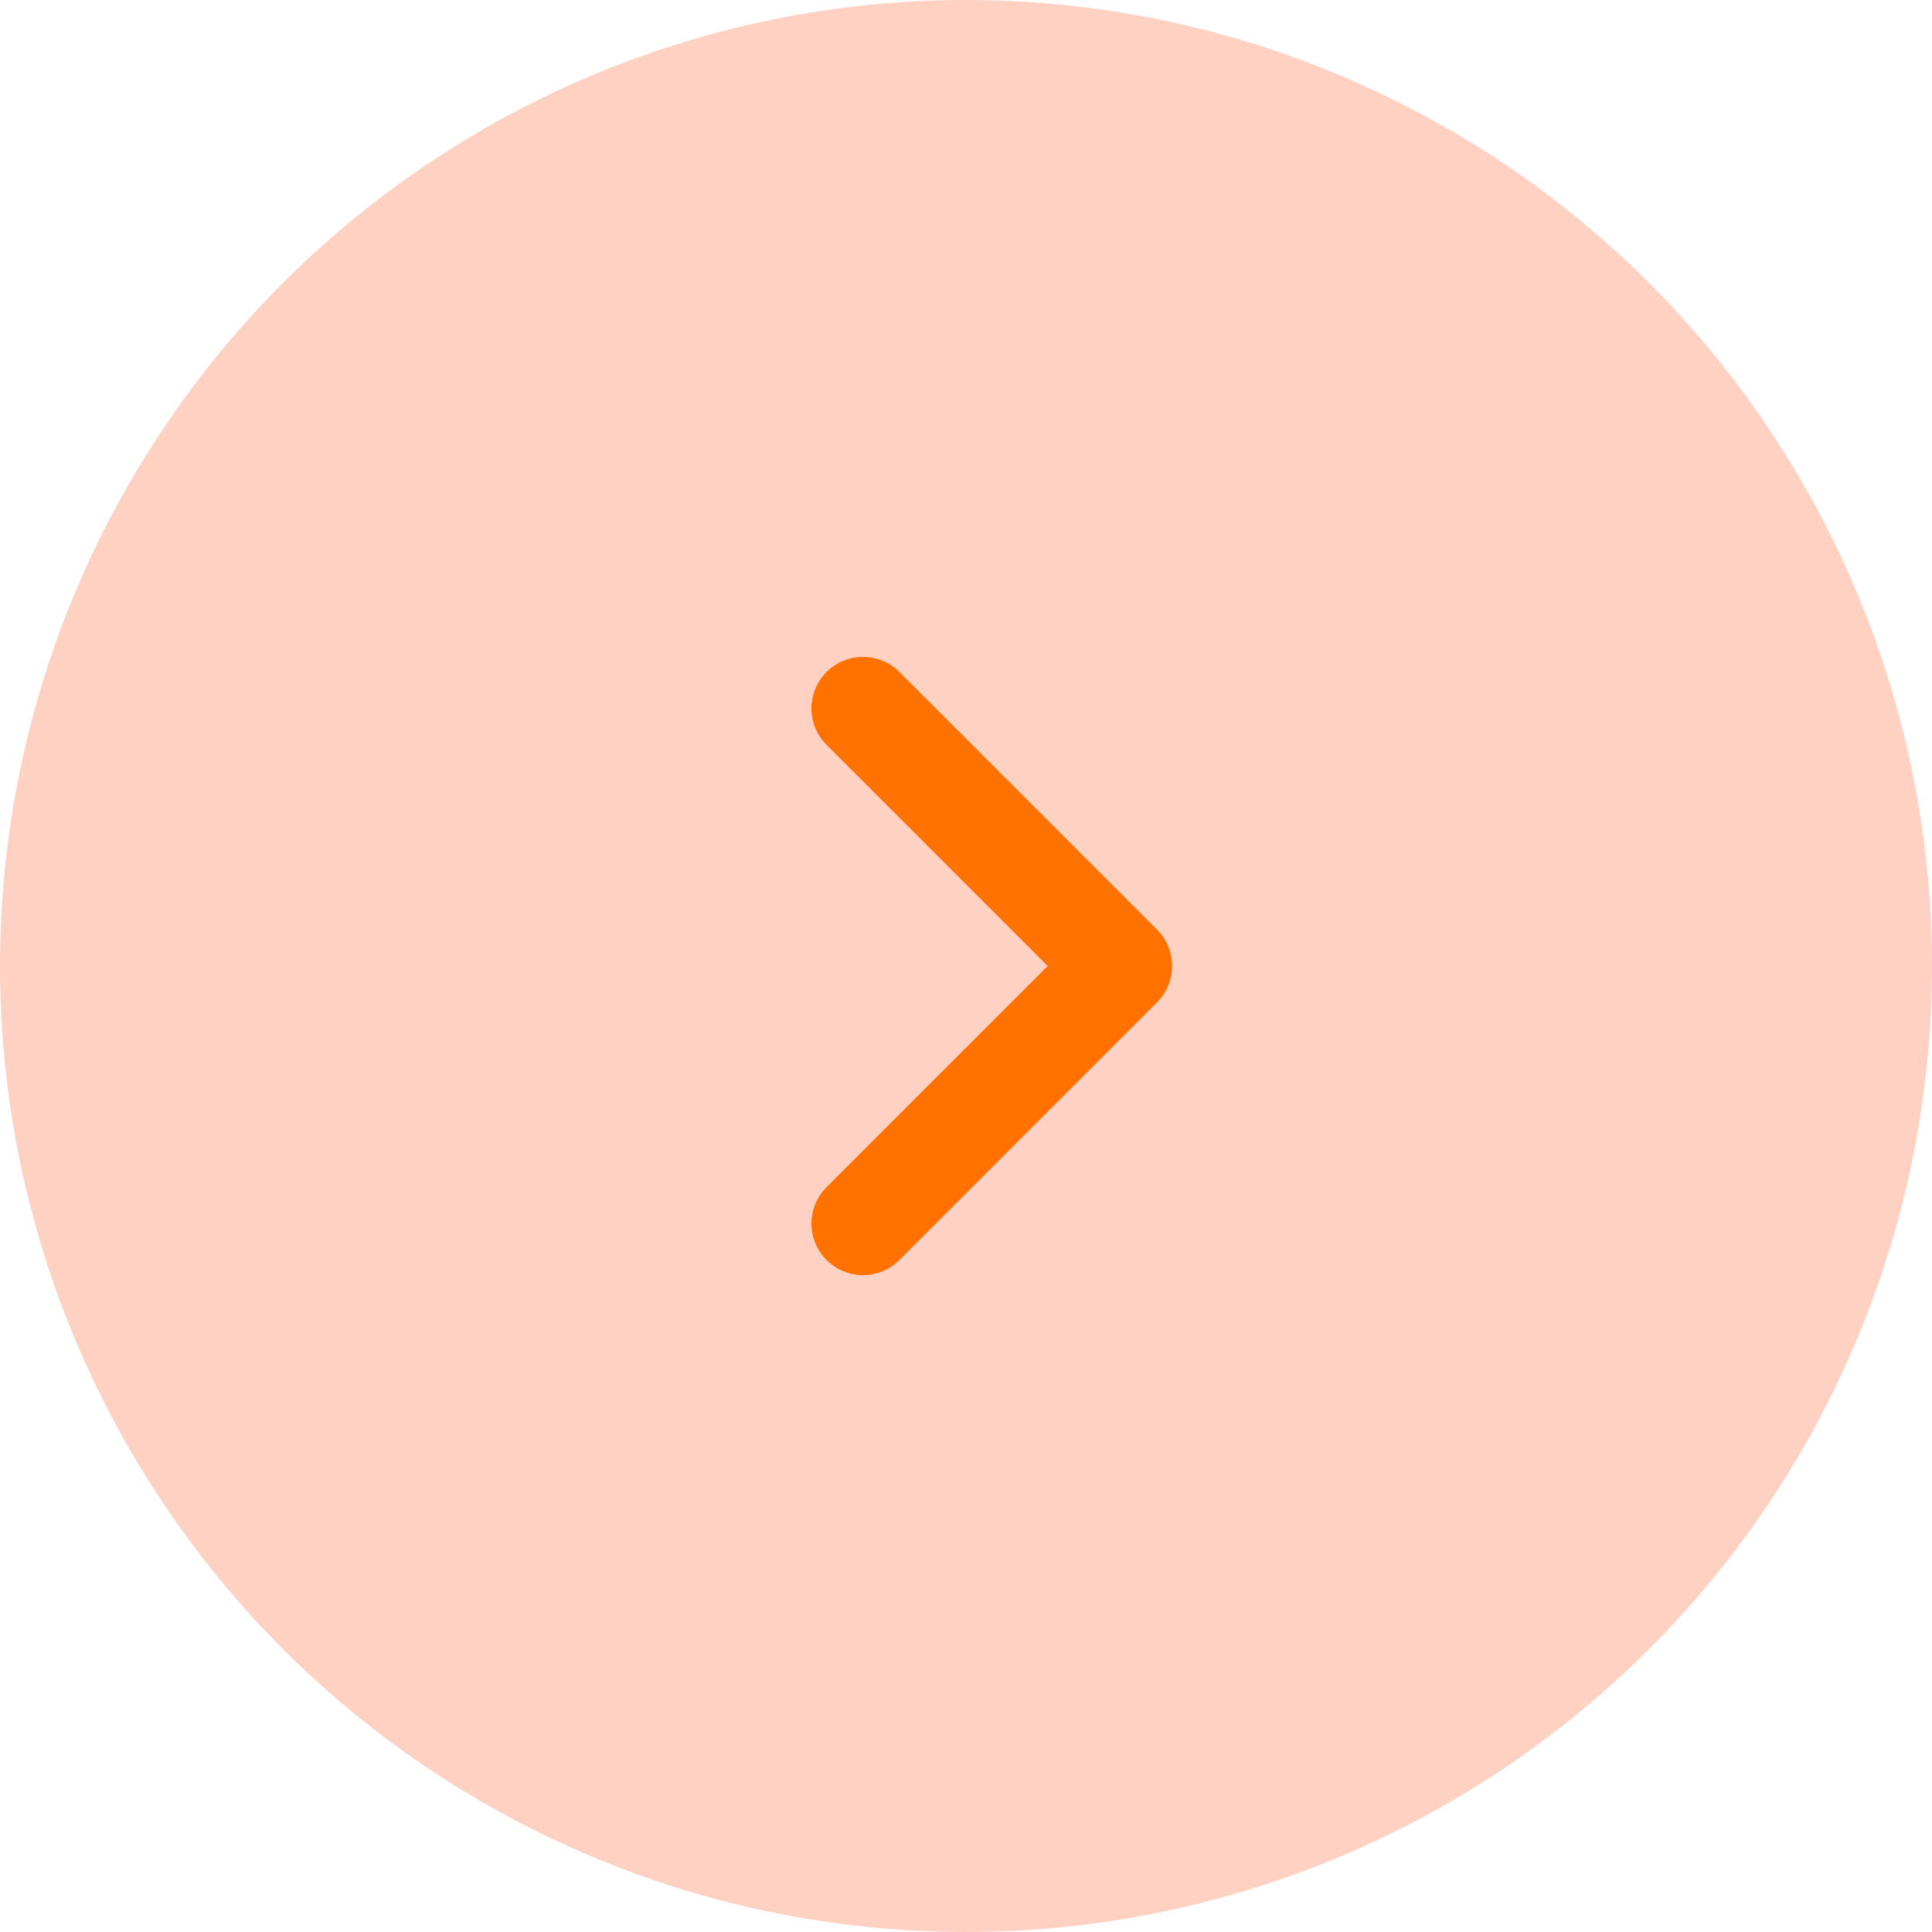 <?xml version="1.0" encoding="UTF-8"?> <svg xmlns="http://www.w3.org/2000/svg" width="100" height="100" viewBox="0 0 100 100" fill="none"><circle cx="50" cy="50" r="50" fill="#FFD1C2"></circle><path d="M44.667 36.667L58 50L44.667 63.333" stroke="#FF7200" stroke-width="5.333" stroke-linecap="round" stroke-linejoin="round"></path></svg> 